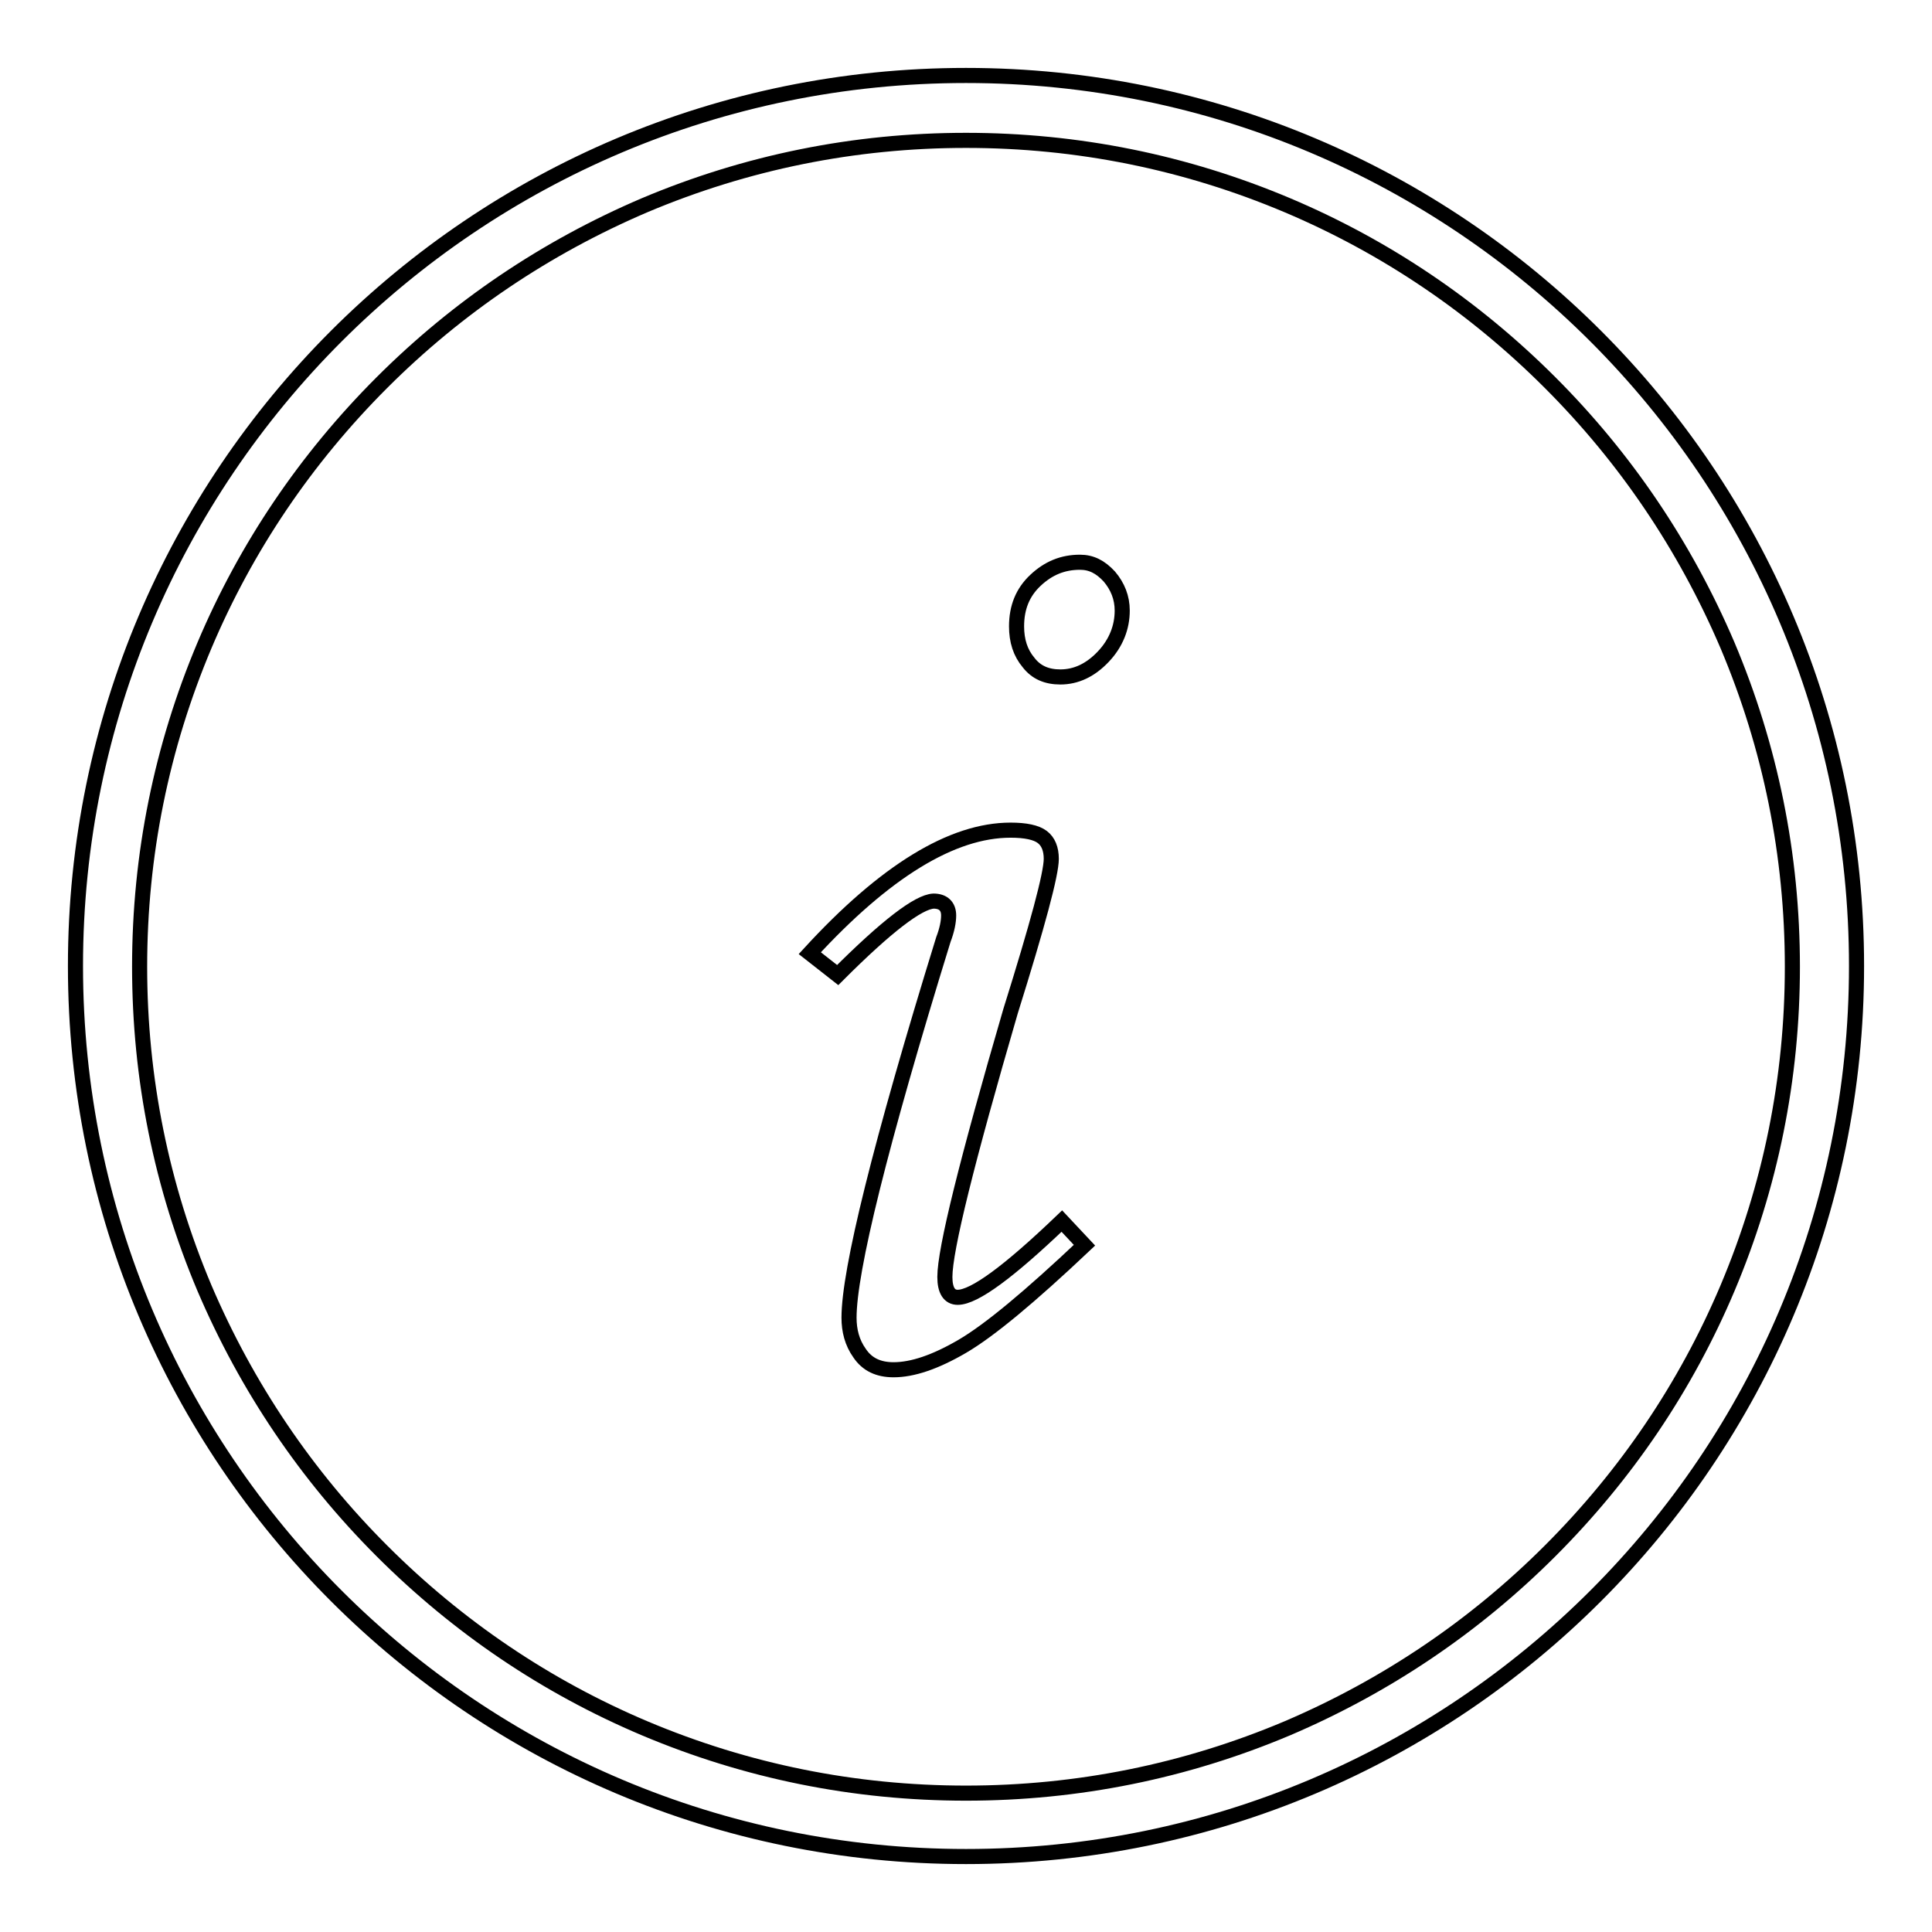 <?xml version="1.0" encoding="utf-8"?>
<!-- Svg Vector Icons : http://www.onlinewebfonts.com/icon -->
<!DOCTYPE svg PUBLIC "-//W3C//DTD SVG 1.1//EN" "http://www.w3.org/Graphics/SVG/1.1/DTD/svg11.dtd">
<svg version="1.1" xmlns="http://www.w3.org/2000/svg" xmlns:xlink="http://www.w3.org/1999/xlink" x="0px" y="0px" viewBox="0 0 256 256" enable-background="new 0 0 256 256" xml:space="preserve">
<g><g><path stroke-width="2" fill-opacity="0" stroke="#000000"  d="M111,129.2l-3.7-2.9c10-10.9,18.9-16.3,26.6-16.3c2,0,3.4,0.3,4.2,0.9c0.8,0.6,1.2,1.6,1.2,2.9c0,2-1.8,8.7-5.4,20.2c-5.8,19.9-8.7,31.6-8.7,35.2c0,1.8,0.6,2.7,1.7,2.7c2.2,0,6.8-3.4,13.8-10.1l3,3.2c-7.2,6.8-12.6,11.3-16.2,13.4c-3.6,2.1-6.6,3.1-9.1,3.1c-2,0-3.5-0.7-4.5-2.2c-1-1.4-1.4-3-1.4-4.7c0-6.2,4.1-22.9,12.5-50.1c0.5-1.3,0.7-2.4,0.7-3.2c0-1.2-0.7-1.9-2-1.9C121.7,119.5,117.5,122.7,111,129.2L111,129.2z"/><path stroke-width="2" fill-opacity="0" stroke="#000000"  d="M134.7,83c0-2.5,0.8-4.5,2.5-6.1c1.7-1.6,3.6-2.4,5.9-2.4c1.5,0,2.7,0.6,3.9,1.9c1.1,1.3,1.7,2.8,1.7,4.5c0,2.2-0.8,4.3-2.5,6.1c-1.7,1.8-3.6,2.7-5.7,2.7c-1.8,0-3.2-0.6-4.2-1.9C135.2,86.5,134.7,84.9,134.7,83L134.7,83z"/><path stroke-width="2" fill-opacity="0" stroke="#000000"  d="M128,18.6c14.8,0,29.1,2.9,42.6,8.6c13,5.5,24.7,13.4,34.8,23.5c10,10,17.9,21.7,23.5,34.8c5.7,13.5,8.6,27.8,8.6,42.6s-2.9,29.1-8.6,42.6c-5.5,13-13.4,24.7-23.5,34.8c-10,10-21.7,17.9-34.8,23.5c-13.5,5.7-27.8,8.6-42.6,8.6c-14.8,0-29.1-2.9-42.6-8.6c-13-5.5-24.7-13.4-34.8-23.5c-10-10-17.9-21.7-23.5-34.8c-5.7-13.5-8.6-27.8-8.6-42.6s2.9-29.1,8.6-42.6c5.5-13,13.4-24.7,23.5-34.8c10-10,21.7-17.9,34.8-23.5C98.9,21.5,113.2,18.6,128,18.6 M128,10C62.8,10,10,62.8,10,128c0,65.2,52.8,118,118,118c65.2,0,118-52.8,118-118C246,62.8,193.2,10,128,10L128,10z"/></g></g>
</svg>